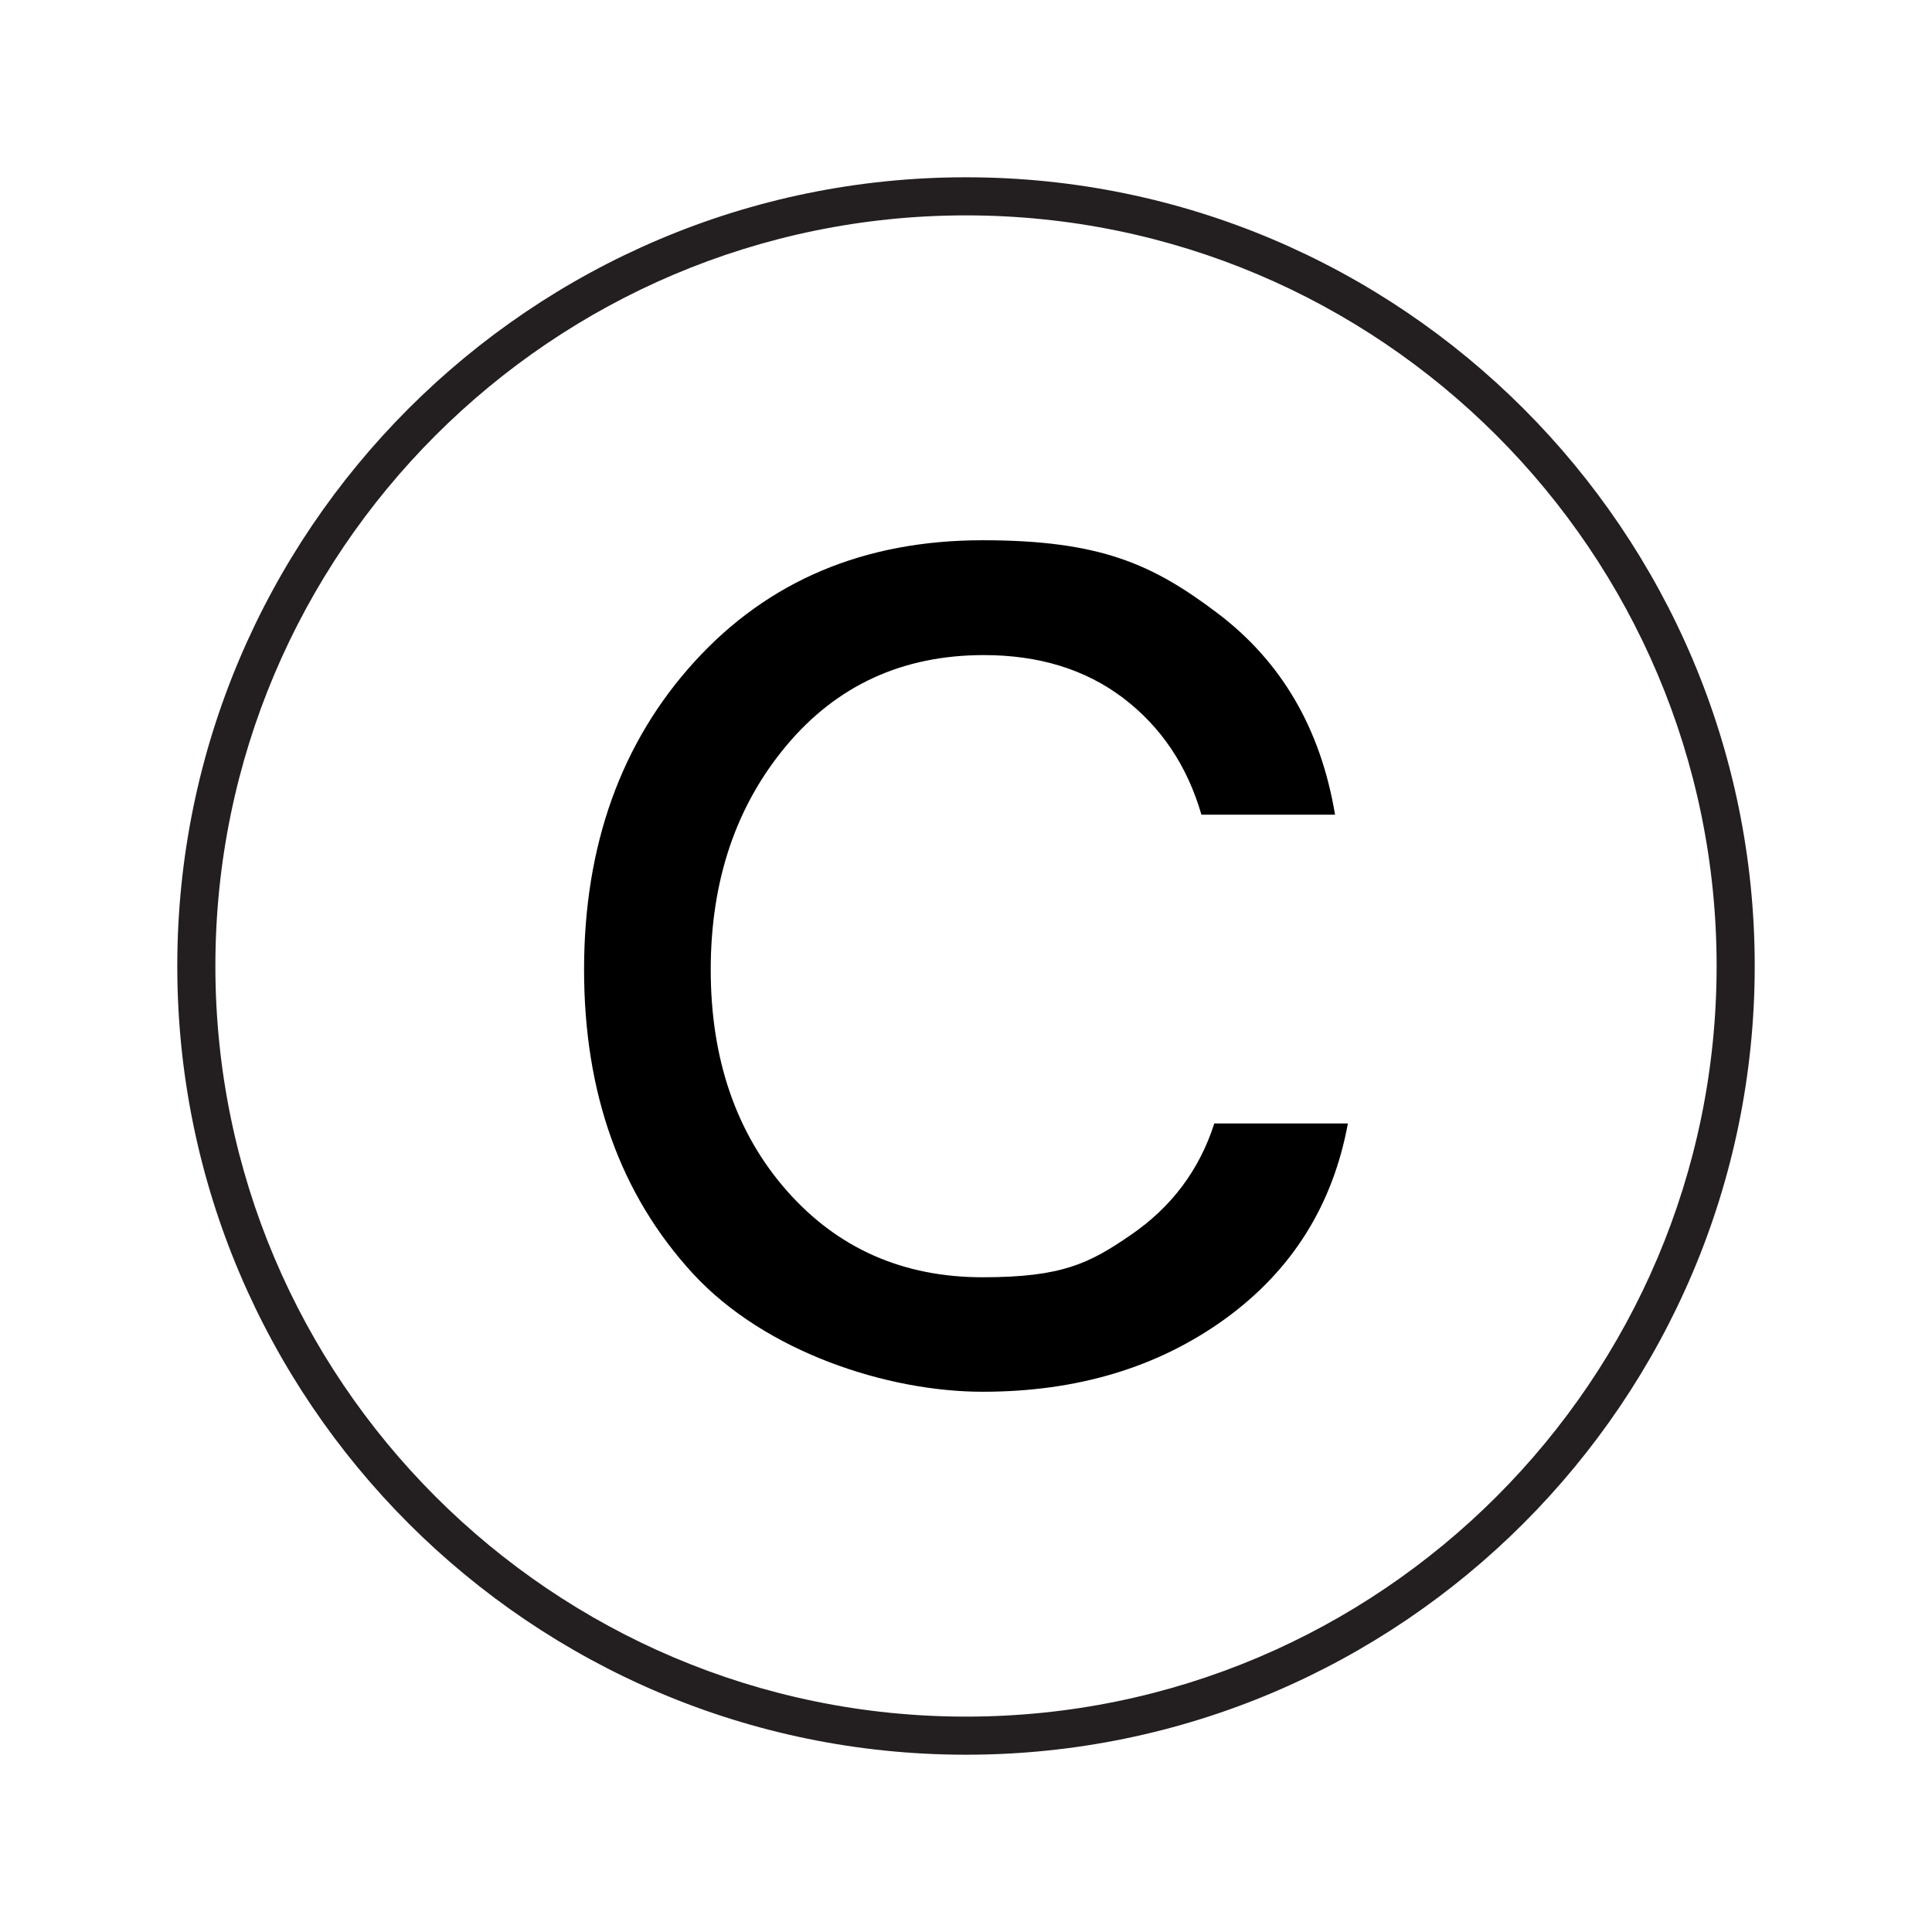 <svg xmlns="http://www.w3.org/2000/svg" fill="none" viewBox="0 0 1080 1080" height="1080" width="1080">
<rect x="0" y="0" width="1080" height="1080" fill="#808080" stroke="none"/>
<g clip-path="url(#clip0_5060_641)">
<rect fill="white" height="1080" width="1080"></rect>
<path fill="#231F20" d="M540 980.9C296.9 980.9 99.1 783.1 99.1 540C99.1 296.9 296.9 99.1 540 99.1C783.1 99.1 980.9 296.9 980.9 540C980.9 783.1 783.1 980.9 540 980.9ZM540 120.4C308.6 120.4 120.4 308.6 120.4 540C120.4 771.4 308.6 959.6 540 959.6C771.4 959.6 959.6 771.4 959.6 540C959.6 308.6 771.4 120.4 540 120.4Z"></path>
<path fill="black" d="M753.5 627.9C745.1 673.7 722.2 710.2 684.8 737.3C647.3 764.4 602.2 778 549.3 778C496.4 778 427.9 756 387.3 711.9C346.8 667.8 326.5 611.2 326.5 542C326.5 472.8 347.1 415 388.3 369.8C429.5 324.6 483.2 302 549.3 302C615.4 302 644.6 315.6 680.5 342.7C716.4 369.8 738.3 407.4 746.3 455.4H671.6C663.7 428.1 649.1 406.4 628 390.3C606.8 374.2 580.8 366.2 550 366.2C504.6 366.2 467.8 383.1 439.6 416.8C411.4 450.5 397.3 492.3 397.3 542.1C397.3 591.9 411.5 633.5 439.9 665.7C468.3 697.9 504.8 714 549.3 714C593.8 714 609 706.2 631.9 690.5C654.8 674.9 670.5 654 678.8 628H753.5V627.9Z"></path>
</g>
<defs>
<clipPath id="clip0_5060_641">
<rect fill="white" height="1080" width="1080"></rect>
</clipPath>
</defs>
</svg>
